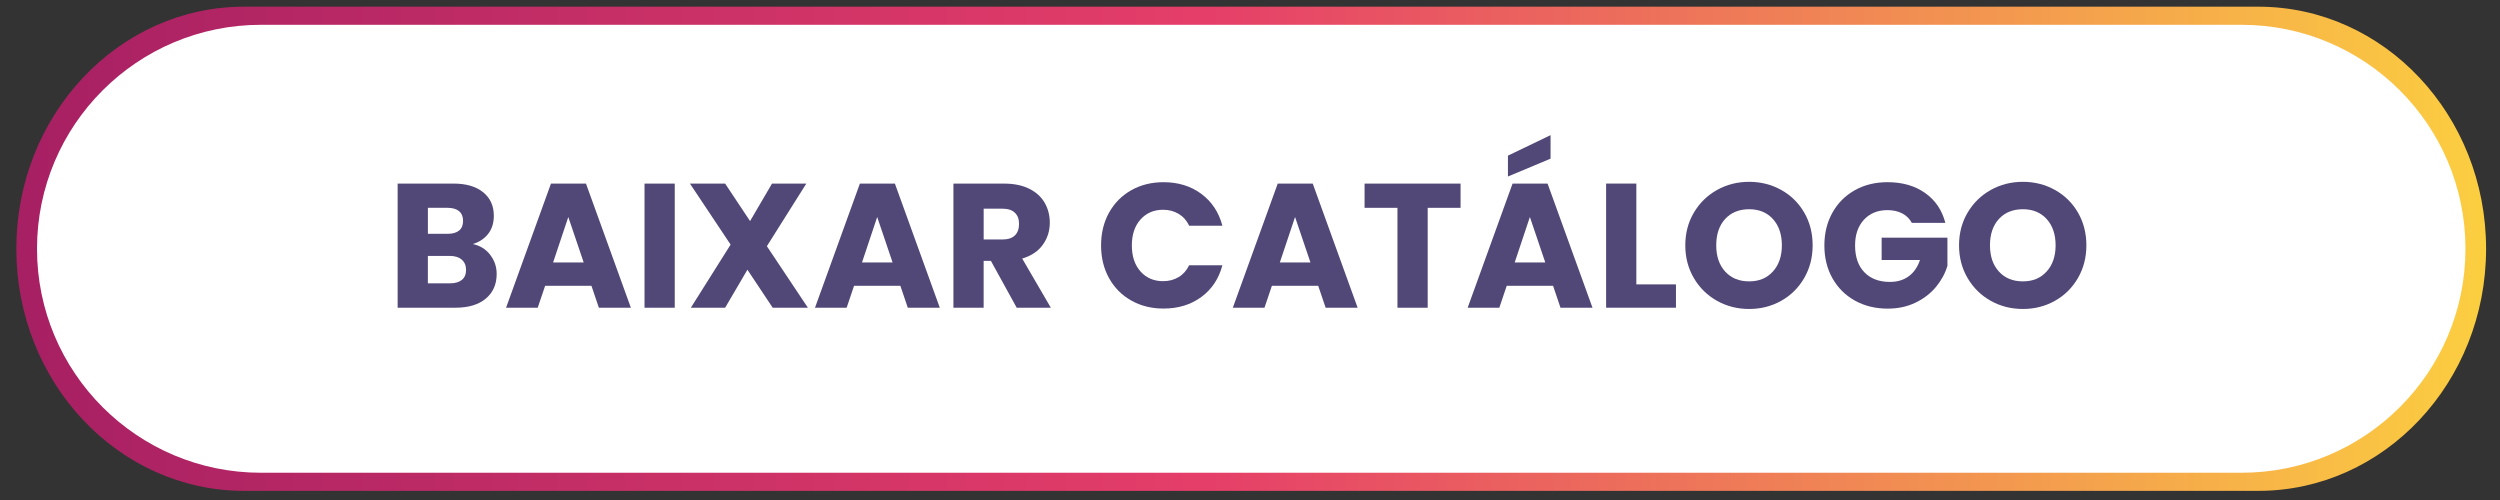 <svg xmlns="http://www.w3.org/2000/svg" xmlns:xlink="http://www.w3.org/1999/xlink" id="Camada_1" data-name="Camada 1" viewBox="0 0 1054.47 210.89"><rect x="0" y="0" width="1054.47" height="210.89" fill="#333333" stroke="none"/><defs><style>      .cls-1 {        fill: url(#Gradiente_sem_nome_2);      }      .cls-1, .cls-2, .cls-3 {        stroke-width: 0px;      }      .cls-4 {        isolation: isolate;      }      .cls-2 {        fill: #fff;      }      .cls-3 {        fill: #514878;      }    </style><linearGradient id="Gradiente_sem_nome_2" data-name="Gradiente sem nome 2" x1="-7.29" y1="635.71" x2="-12.38" y2="635.71" gradientTransform="translate(2589.07 26214.87) scale(209.5 -41.07)" gradientUnits="userSpaceOnUse"><stop offset="0" stop-color="#fcd23f"></stop><stop offset=".52" stop-color="#e53e69"></stop><stop offset="1" stop-color="#a51f63"></stop></linearGradient></defs><g id="BT-Baixar_Cat&#xE1;logo" data-name="BT-Baixar Cat&#xE1;logo"><path id="BT" class="cls-1" d="M102.97,2.82h849.56c53.06,0,96.07,45.72,96.07,102.11s-43.02,102.11-96.08,102.11H102.97c-53.06,0-96.08-45.72-96.08-102.11S49.91,2.82,102.97,2.82Z"></path><path id="BT-2" class="cls-2" d="M110.08,10.46h835.35c52.18,0,94.47,42.3,94.47,94.47s-42.3,94.47-94.47,94.47H110.08c-52.18,0-94.47-42.3-94.47-94.47S57.9,10.46,110.08,10.46Z"></path><g id="BAIXAR_CAT&#xC1;LOGO" data-name="BAIXAR CAT&#xC1;LOGO" class="cls-4"><g class="cls-4"><path class="cls-3" d="M206.73,107.46c1.84,2.36,2.76,5.06,2.76,8.09,0,4.38-1.53,7.84-4.59,10.4-3.06,2.56-7.32,3.84-12.79,3.84h-24.39v-52.36h23.57c5.32,0,9.48,1.22,12.49,3.65,3.01,2.44,4.51,5.74,4.51,9.92,0,3.08-.81,5.64-2.42,7.68-1.62,2.04-3.77,3.46-6.45,4.25,3.03.65,5.47,2.15,7.31,4.51ZM180.48,98.62h8.35c2.09,0,3.69-.46,4.81-1.38,1.12-.92,1.68-2.27,1.68-4.06s-.56-3.16-1.68-4.1c-1.12-.94-2.72-1.42-4.81-1.42h-8.35v10.96ZM194.83,118.05c1.17-.97,1.75-2.37,1.75-4.21s-.61-3.28-1.83-4.33c-1.22-1.04-2.9-1.57-5.03-1.57h-9.25v11.56h9.4c2.14,0,3.79-.49,4.96-1.46Z"></path><path class="cls-3" d="M249.47,120.55h-19.54l-3.13,9.25h-13.35l18.94-52.36h14.77l18.94,52.36h-13.5l-3.13-9.25ZM246.19,110.7l-6.49-19.17-6.41,19.17h12.9Z"></path><path class="cls-3" d="M284.6,77.44v52.36h-12.75v-52.36h12.75Z"></path><path class="cls-3" d="M325.92,129.8l-10.67-16.04-9.4,16.04h-14.47l16.78-26.63-17.15-25.73h14.84l10.52,15.81,9.25-15.81h14.47l-16.63,26.4,17.3,25.96h-14.84Z"></path><path class="cls-3" d="M379.77,120.55h-19.54l-3.13,9.25h-13.35l18.94-52.36h14.77l18.94,52.36h-13.5l-3.13-9.25ZM376.48,110.7l-6.49-19.17-6.41,19.17h12.9Z"></path><path class="cls-3" d="M428.84,129.8l-10.89-19.77h-3.06v19.77h-12.75v-52.36h21.41c4.13,0,7.65.72,10.55,2.16,2.91,1.44,5.08,3.42,6.53,5.93,1.44,2.51,2.16,5.31,2.16,8.39,0,3.48-.98,6.59-2.95,9.32-1.96,2.74-4.86,4.67-8.69,5.82l12.08,20.73h-14.4ZM414.9,101.01h7.91c2.34,0,4.09-.57,5.26-1.72,1.17-1.14,1.75-2.76,1.75-4.85s-.58-3.55-1.75-4.7c-1.17-1.14-2.92-1.72-5.26-1.72h-7.91v12.98Z"></path><path class="cls-3" d="M467.78,89.71c2.24-4.05,5.36-7.21,9.36-9.47,4-2.26,8.54-3.39,13.61-3.39,6.22,0,11.54,1.64,15.96,4.92,4.42,3.28,7.38,7.76,8.88,13.43h-14.02c-1.04-2.19-2.52-3.85-4.44-5-1.92-1.14-4.09-1.72-6.53-1.72-3.93,0-7.11,1.37-9.55,4.1-2.44,2.73-3.65,6.39-3.65,10.96s1.22,8.23,3.65,10.96c2.44,2.74,5.62,4.1,9.55,4.1,2.44,0,4.61-.57,6.53-1.72,1.91-1.14,3.39-2.81,4.44-5h14.02c-1.49,5.67-4.45,10.13-8.88,13.39-4.43,3.26-9.75,4.88-15.96,4.88-5.07,0-9.61-1.13-13.61-3.39-4-2.26-7.12-5.41-9.36-9.44-2.24-4.03-3.36-8.63-3.36-13.8s1.12-9.78,3.36-13.84Z"></path><path class="cls-3" d="M556.01,120.55h-19.54l-3.13,9.25h-13.35l18.94-52.36h14.77l18.94,52.36h-13.5l-3.13-9.25ZM552.73,110.7l-6.49-19.17-6.42,19.17h12.9Z"></path><path class="cls-3" d="M616.05,77.44v10.22h-13.87v42.14h-12.75v-42.14h-13.87v-10.22h40.5Z"></path><path class="cls-3" d="M655.06,120.55h-19.54l-3.13,9.25h-13.35l18.94-52.36h14.77l18.95,52.36h-13.5l-3.13-9.25ZM654.01,66.92l-17.98,7.53v-8.8l17.98-8.65v9.92ZM651.78,110.7l-6.49-19.17-6.41,19.17h12.9Z"></path><path class="cls-3" d="M690.19,119.95h16.71v9.84h-29.46v-52.36h12.75v42.51Z"></path><path class="cls-3" d="M724.23,126.89c-4.1-2.29-7.36-5.48-9.77-9.58-2.41-4.1-3.62-8.71-3.62-13.84s1.21-9.72,3.62-13.8c2.41-4.08,5.67-7.26,9.77-9.55,4.1-2.29,8.61-3.43,13.54-3.43s9.43,1.14,13.54,3.43c4.1,2.29,7.33,5.47,9.7,9.55,2.36,4.08,3.54,8.68,3.54,13.8s-1.19,9.73-3.58,13.84c-2.39,4.1-5.62,7.3-9.7,9.58-4.08,2.29-8.58,3.43-13.5,3.43s-9.44-1.14-13.54-3.43ZM747.8,114.51c2.51-2.78,3.77-6.46,3.77-11.04s-1.26-8.32-3.77-11.08c-2.51-2.76-5.85-4.14-10.03-4.14s-7.6,1.37-10.11,4.1c-2.51,2.73-3.77,6.44-3.77,11.11s1.25,8.32,3.77,11.08c2.51,2.76,5.88,4.14,10.11,4.14s7.52-1.39,10.03-4.18Z"></path><path class="cls-3" d="M806.39,94c-.95-1.74-2.3-3.07-4.06-3.99-1.77-.92-3.84-1.38-6.23-1.38-4.13,0-7.43,1.36-9.92,4.06-2.49,2.71-3.73,6.33-3.73,10.85,0,4.82,1.3,8.59,3.92,11.3,2.61,2.71,6.2,4.07,10.78,4.07,3.13,0,5.78-.79,7.94-2.39,2.16-1.59,3.74-3.88,4.74-6.86h-16.18v-9.4h27.75v11.86c-.94,3.18-2.55,6.14-4.81,8.88-2.26,2.74-5.13,4.95-8.61,6.64-3.48,1.69-7.41,2.54-11.78,2.54-5.17,0-9.78-1.13-13.84-3.39-4.05-2.26-7.21-5.41-9.47-9.44s-3.39-8.63-3.39-13.8,1.13-9.78,3.39-13.84c2.26-4.05,5.41-7.21,9.44-9.47,4.03-2.26,8.63-3.39,13.8-3.39,6.27,0,11.55,1.52,15.85,4.55,4.3,3.03,7.15,7.23,8.54,12.6h-14.1Z"></path><path class="cls-3" d="M839.69,126.89c-4.1-2.29-7.36-5.48-9.77-9.58-2.41-4.1-3.62-8.71-3.62-13.84s1.21-9.72,3.62-13.8c2.41-4.08,5.67-7.26,9.77-9.55,4.1-2.29,8.61-3.43,13.54-3.43s9.43,1.14,13.54,3.43c4.1,2.29,7.33,5.47,9.7,9.55,2.36,4.08,3.54,8.68,3.54,13.8s-1.19,9.73-3.58,13.84c-2.39,4.1-5.62,7.3-9.7,9.58-4.08,2.29-8.58,3.43-13.5,3.43s-9.44-1.14-13.54-3.43ZM863.26,114.51c2.51-2.78,3.77-6.46,3.77-11.04s-1.26-8.32-3.77-11.08c-2.51-2.76-5.85-4.14-10.03-4.14s-7.6,1.37-10.11,4.1c-2.51,2.73-3.77,6.44-3.77,11.11s1.25,8.32,3.77,11.08c2.51,2.76,5.88,4.14,10.11,4.14s7.52-1.39,10.03-4.18Z"></path></g></g></g></svg>